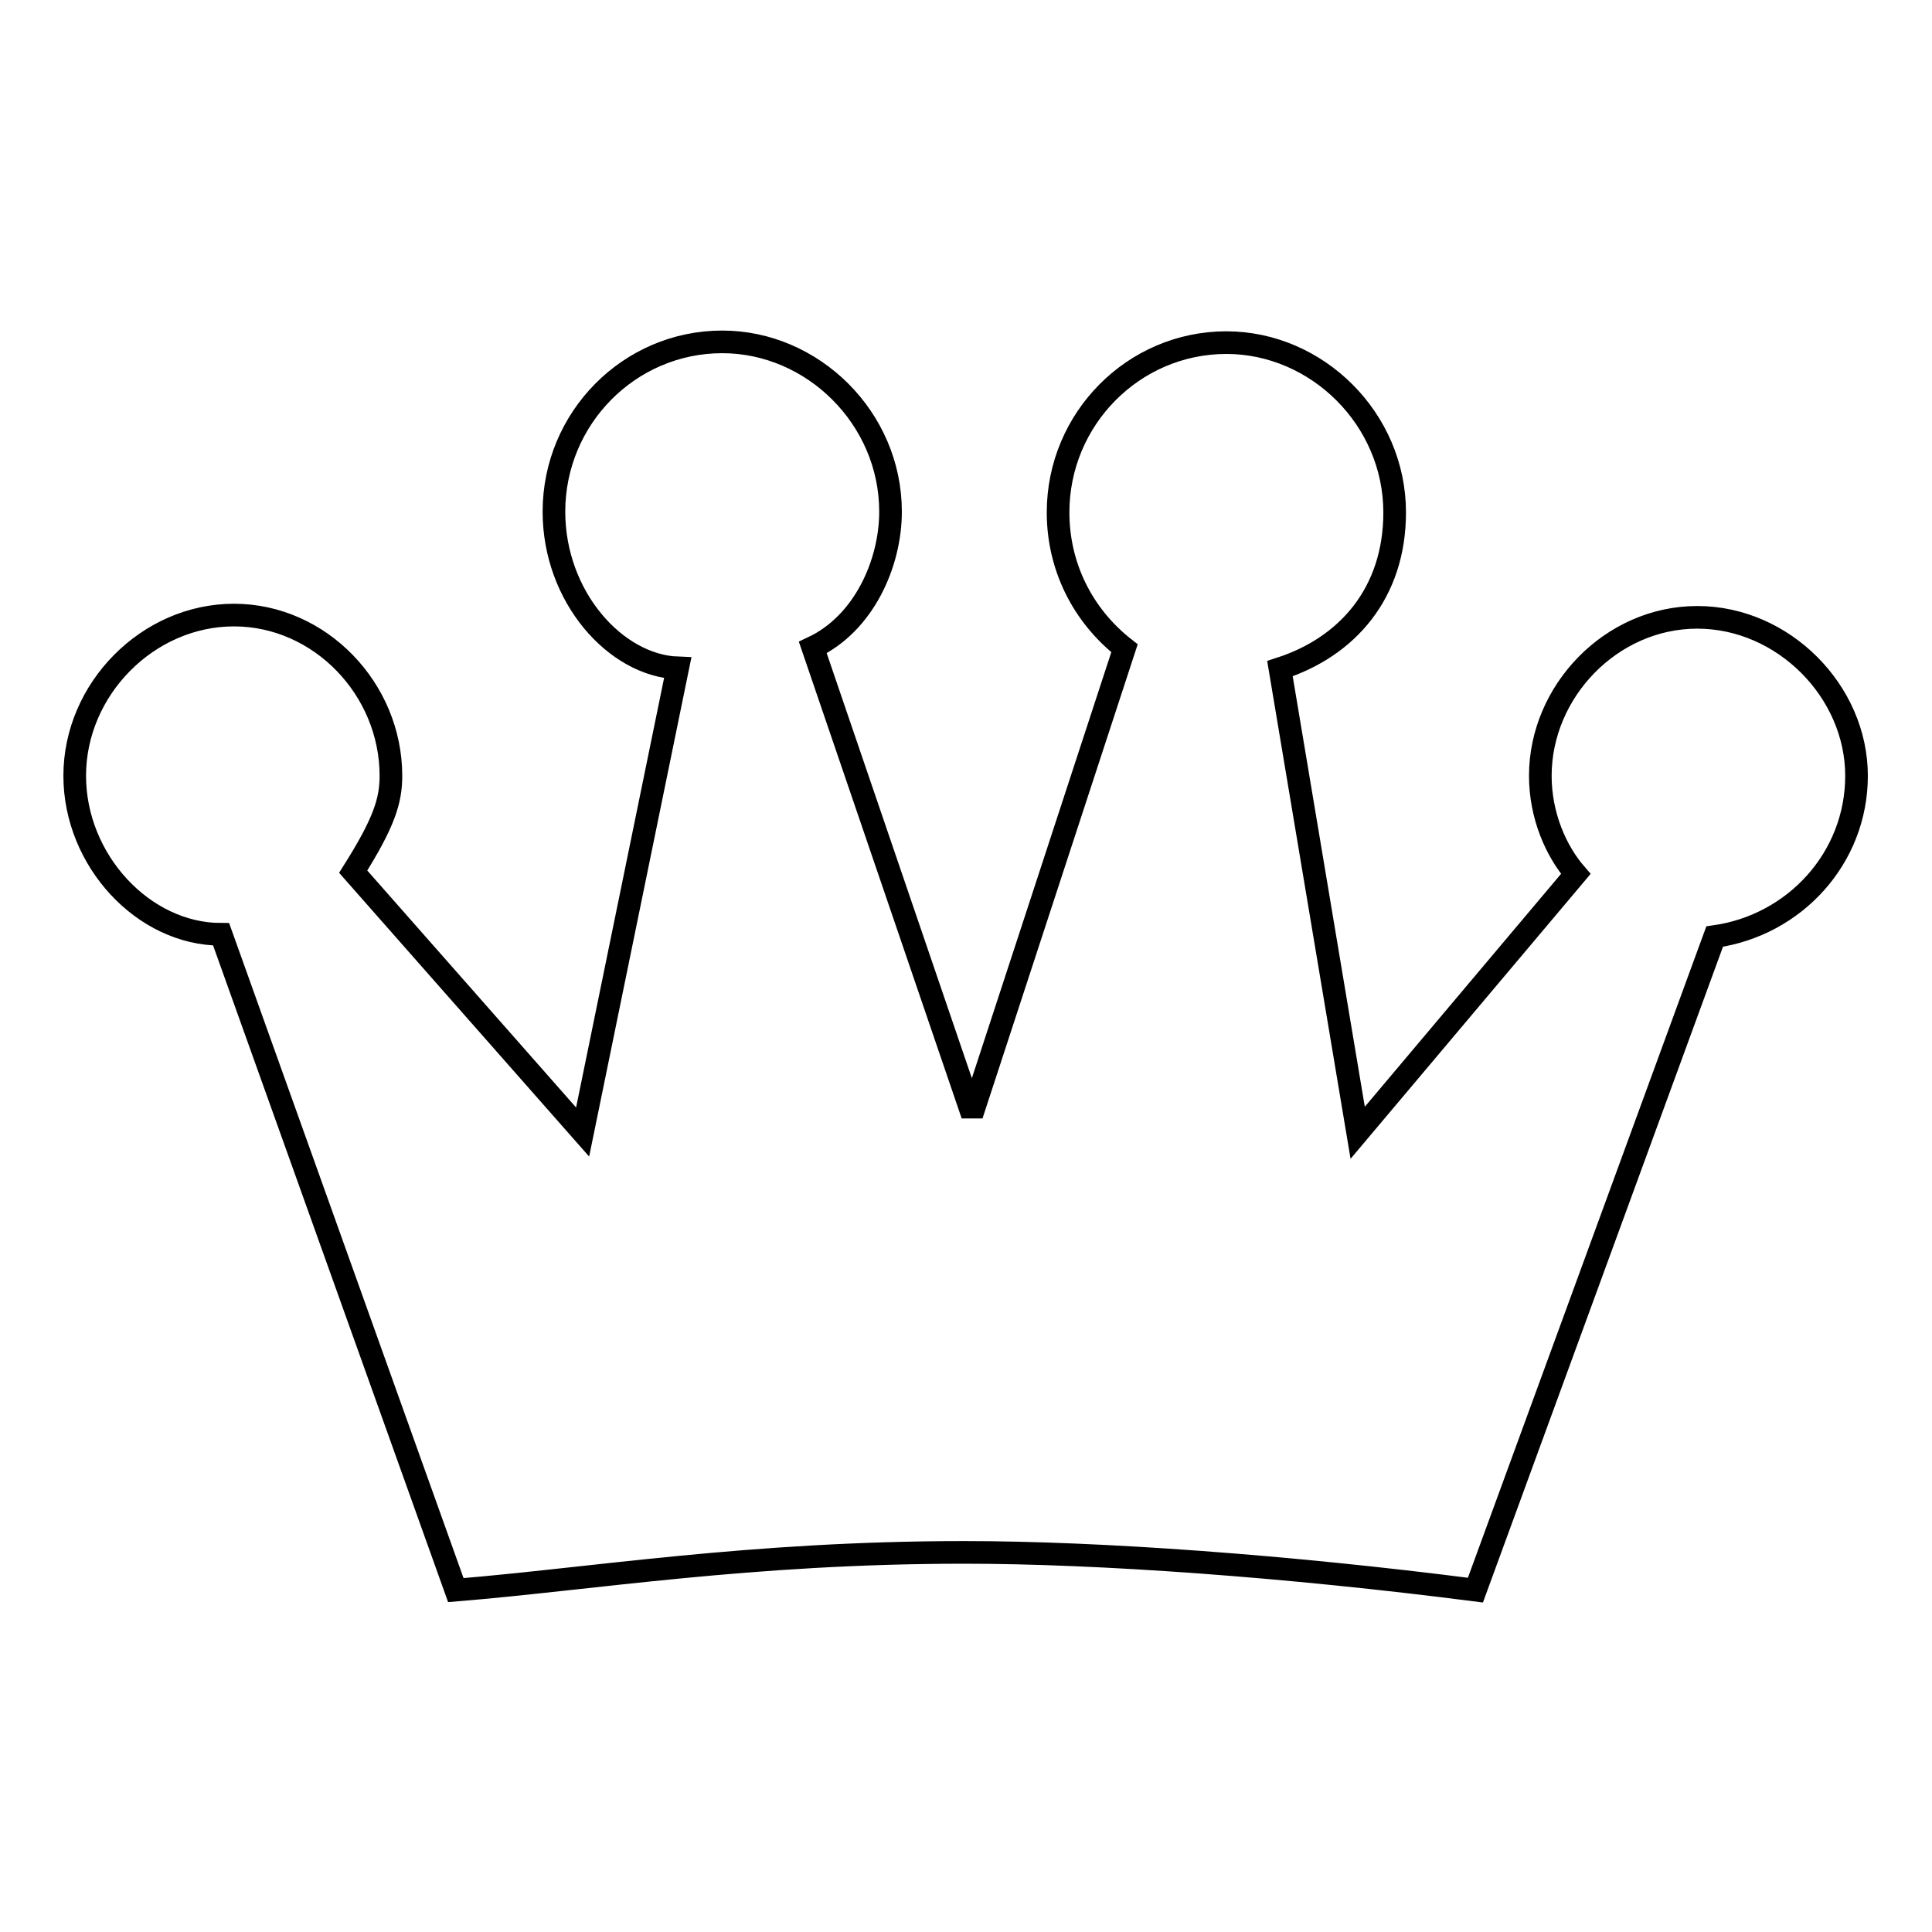 <?xml version="1.0" encoding="utf-8"?>
<!-- Svg Vector Icons : http://www.onlinewebfonts.com/icon -->
<!DOCTYPE svg PUBLIC "-//W3C//DTD SVG 1.1//EN" "http://www.w3.org/Graphics/SVG/1.1/DTD/svg11.dtd">
<svg version="1.1" xmlns="http://www.w3.org/2000/svg" xmlns:xlink="http://www.w3.org/1999/xlink" x="0px" y="0px" viewBox="0 0 256 256" enable-background="new 0 0 256 256" xml:space="preserve">
<g><g><path stroke-width="3" fill-opacity="0" stroke="#000000"  d="M208.8,115.8c-2.6-3-4.7-7.7-4.7-13c0-11.2,9.4-21,20.8-21c11.4,0,21.1,9.8,21.1,21c0,10.9-8.2,19.8-18.8,21.3l-31.7,86.6c-24.9-3.2-49.8-5-67.7-5c-28.4,0-49.2,3.5-67.4,5l-31.1-86.9c-10.3,0-19.4-9.8-19.4-21c0-11.5,9.7-21.3,21.1-21.3s20.8,9.8,20.8,21.3c0,3.3-0.9,6.2-5,12.7L77.2,150l12.6-61.5c-8.2-0.3-16.4-9.4-16.4-20.7c0-12.4,10-22.5,22.3-22.5c12,0,22.3,10.1,22.3,22.5c0,6.8-3.5,14.8-10.3,18l20.8,60.9h0.6L149,85.9c-5.6-4.4-8.8-10.9-8.8-18c0-12.4,10-22.5,22.3-22.5c12,0,22.3,10.1,22.3,22.5c0,10.6-6.2,17.8-15.2,20.7l10.3,61.5L208.8,115.8L208.8,115.8L208.8,115.8z"/></g></g>
</svg>